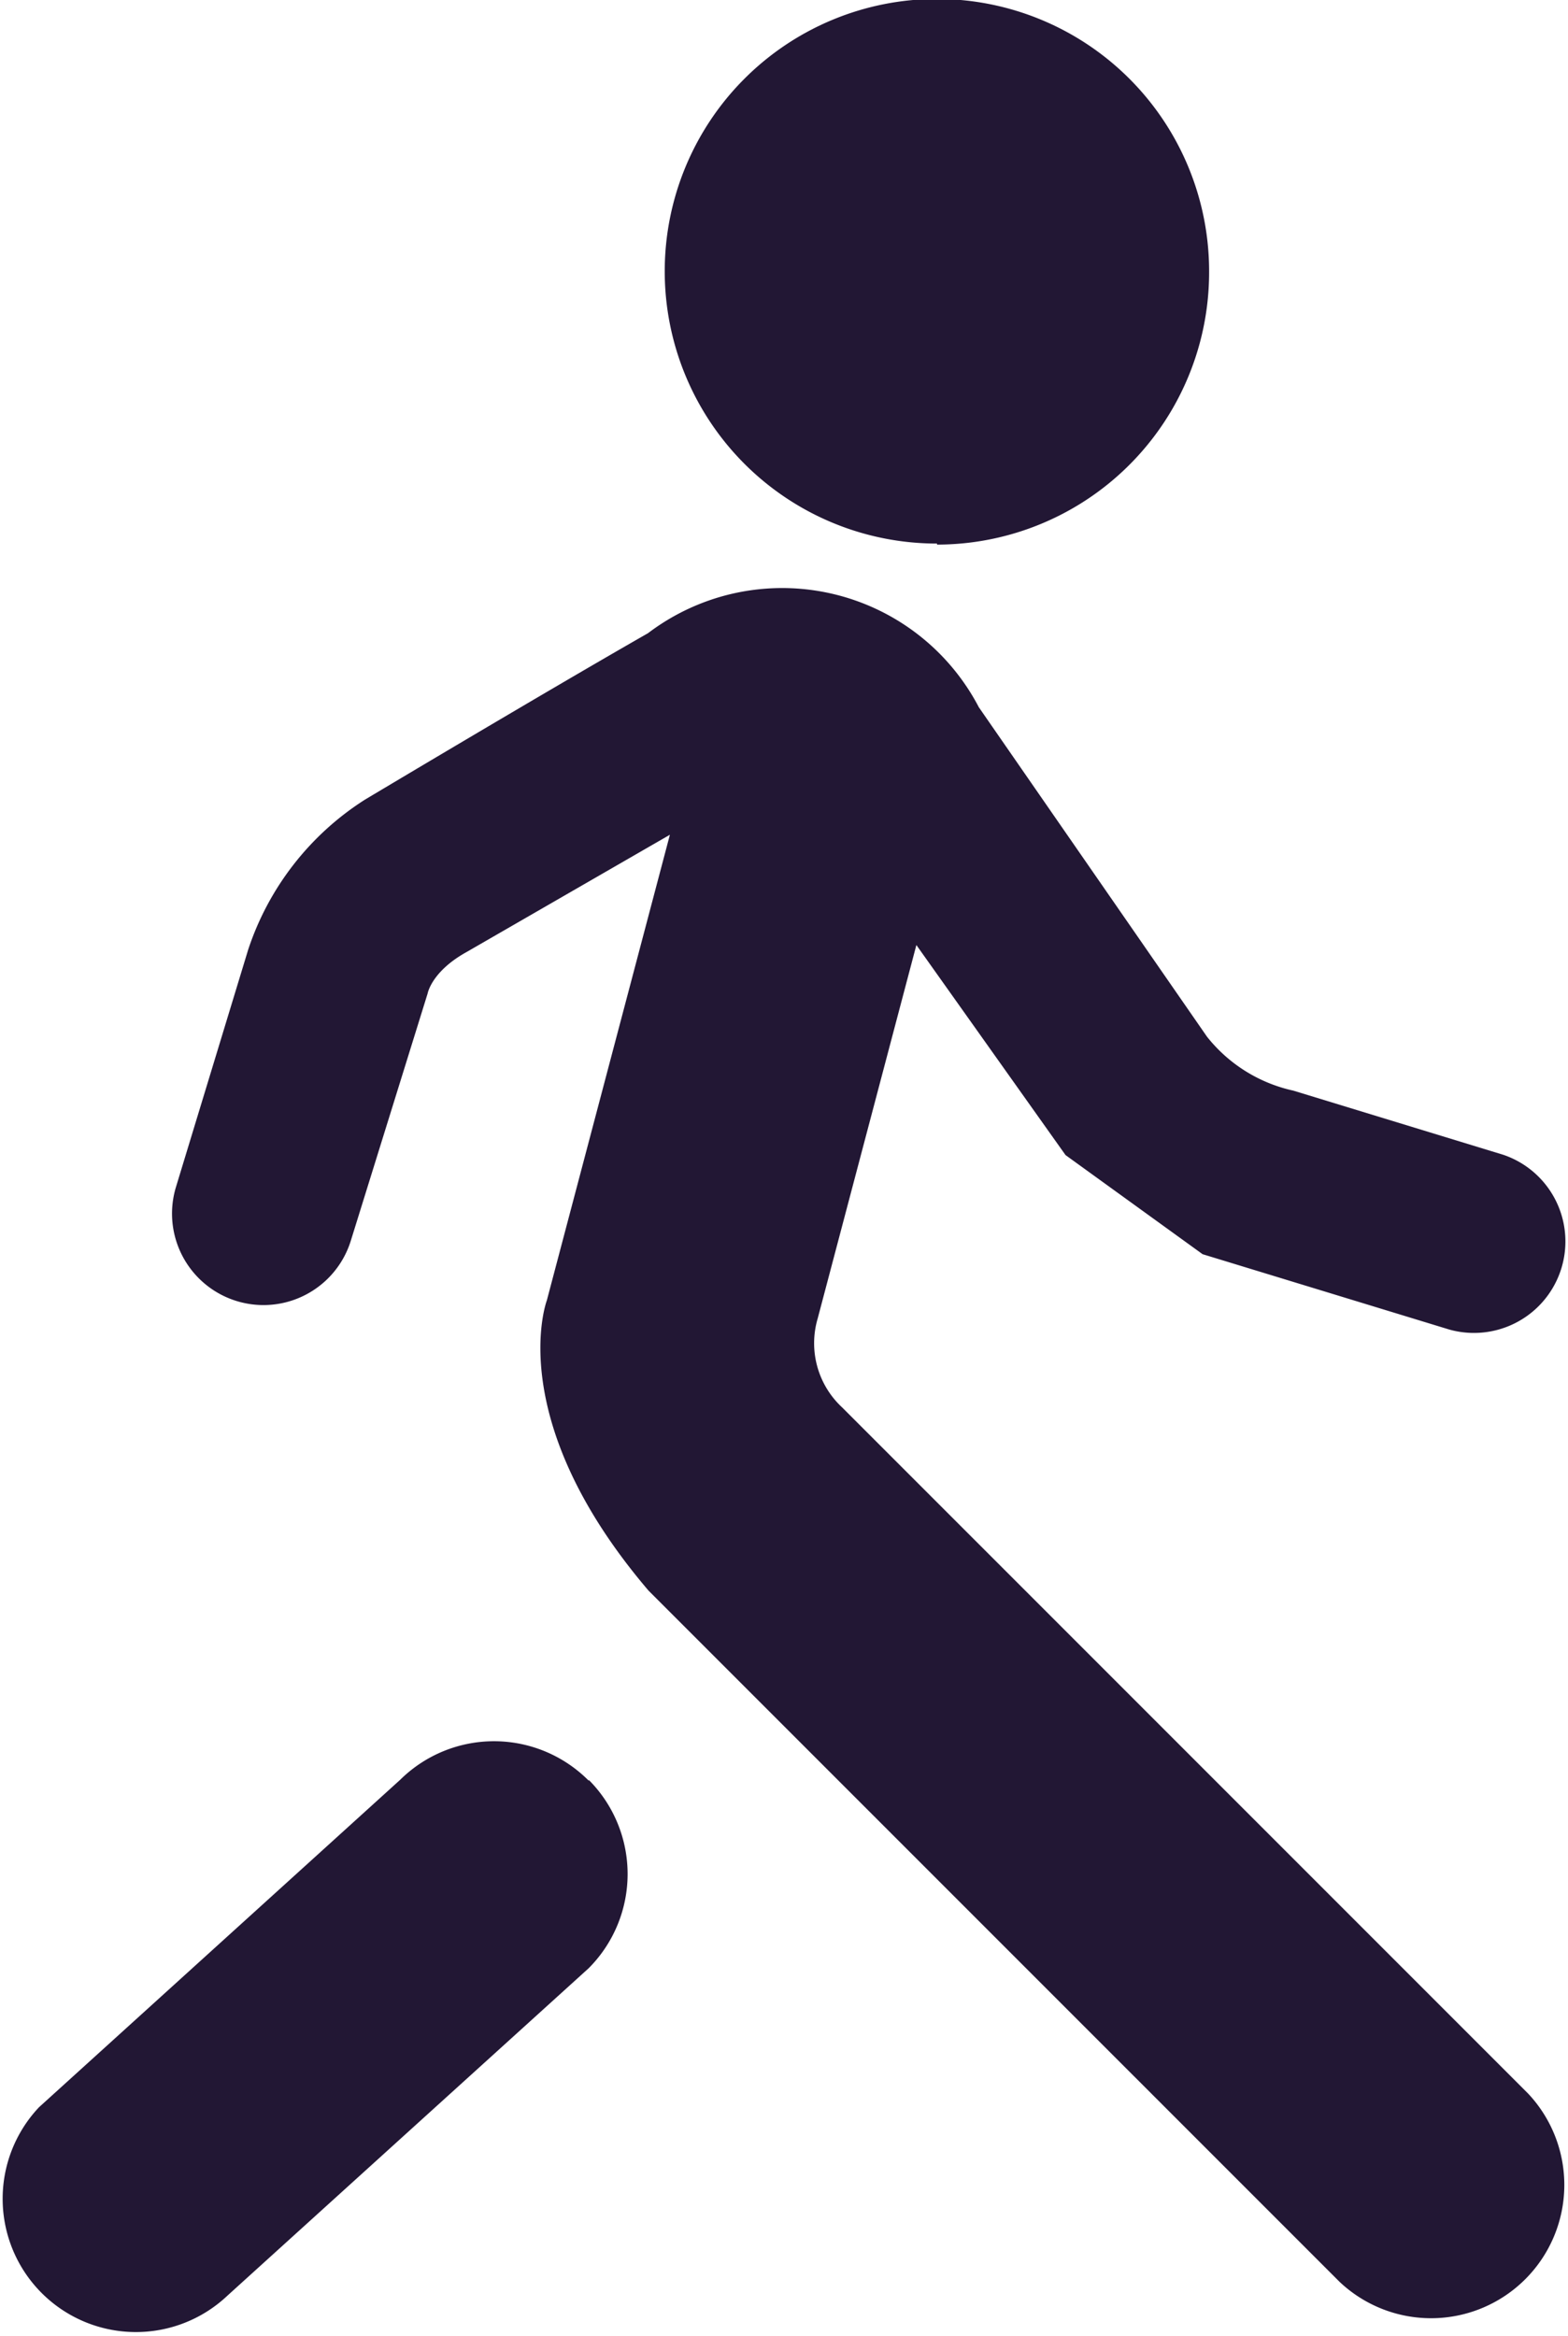 <svg xmlns="http://www.w3.org/2000/svg" width="15.191" height="22.621"><path data-name="icon_walk" d="M10.323 11.186L8.878 9.152l-.956 3.616a.848.848 0 00.238.863l6.643 6.642a1.291 1.291 0 01-1.825 1.825l-6.695-6.694c-1.42-1.664-.985-2.811-.985-2.811L6.49 8.084 4.518 9.221c-.338.188-.375.4-.375.4l-.746 2.4a.886.886 0 01-1.693-.523l.7-2.3a2.741 2.741 0 011.13-1.453S5.249 6.72 6.278 6.132a2.15 2.15 0 013.205.717l2.21 3.19a1.468 1.468 0 00.837.523l2.036.622a.886.886 0 01-.524 1.692l-2.391-.73M9.077 5.264a2.637 2.637 0 112.637-2.637 2.637 2.637 0 01-2.635 2.647zM5.703 17.236a1.292 1.292 0 010 1.825l-3.5 3.171a1.291 1.291 0 01-1.825-1.825l3.5-3.172a1.293 1.293 0 011.827.011z" fill="#221734" fill-rule="evenodd"/></svg>